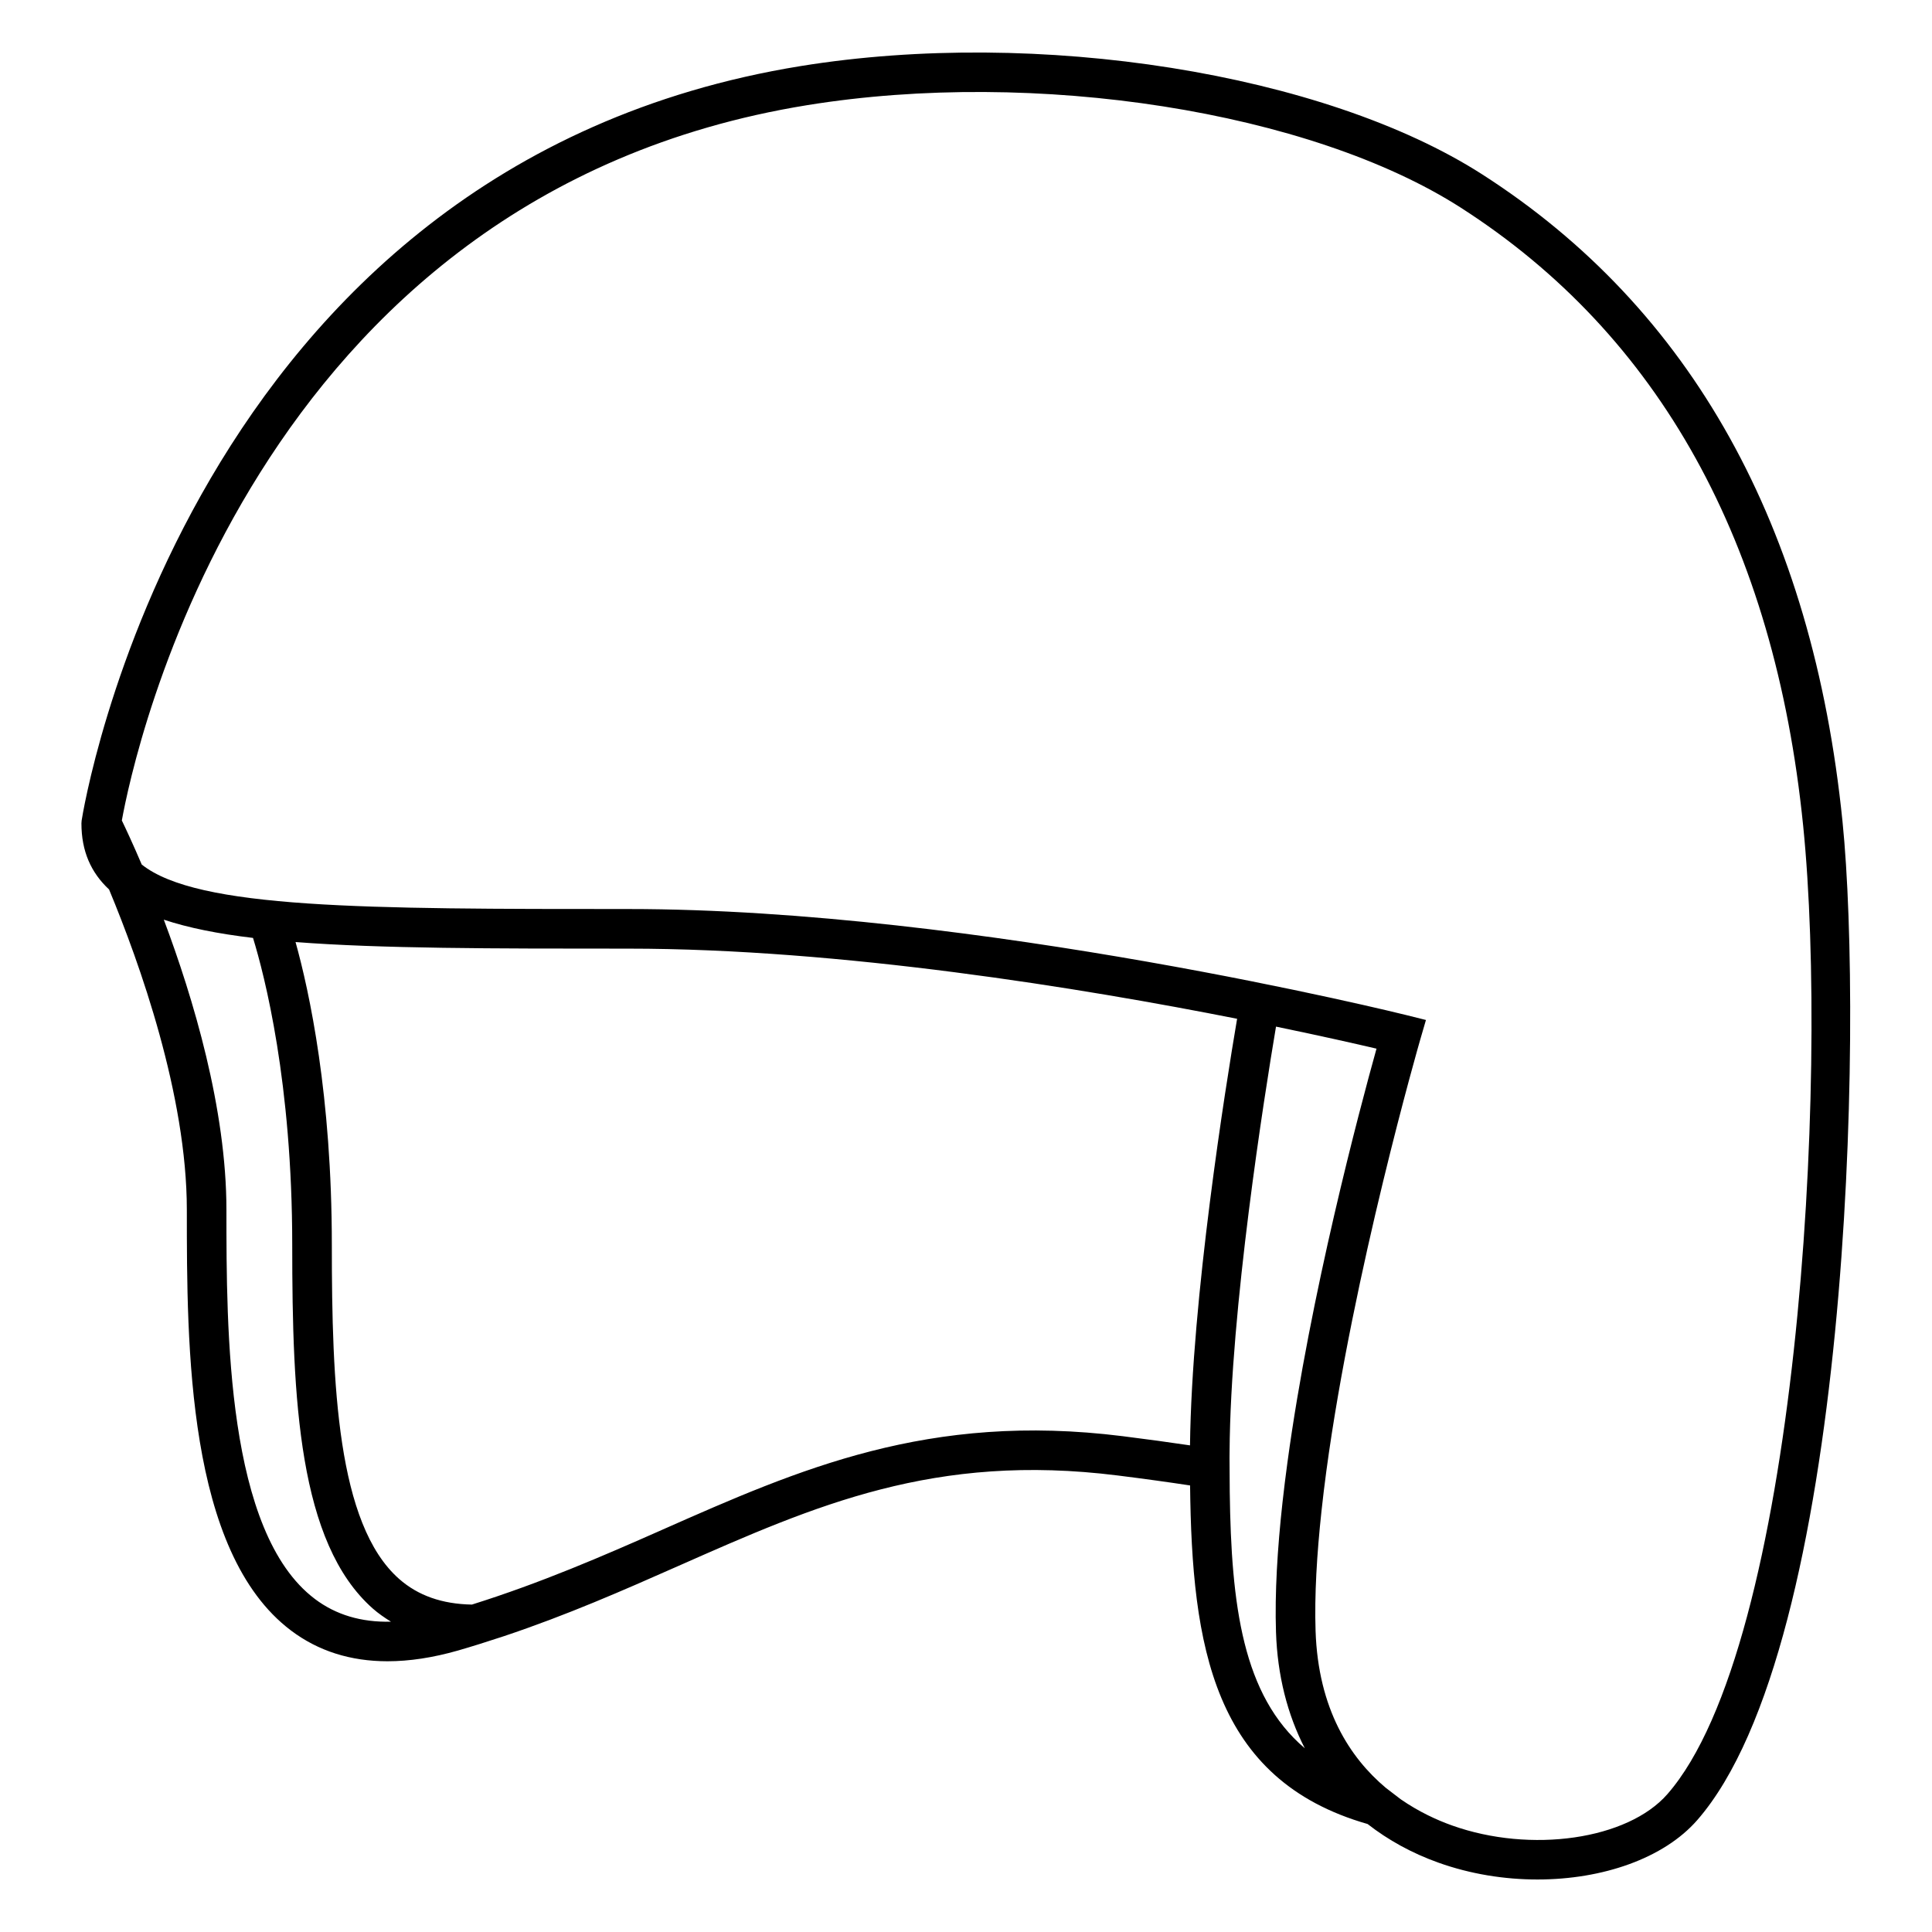 <?xml version="1.0" encoding="UTF-8"?>
<!-- Uploaded to: ICON Repo, www.iconrepo.com, Generator: ICON Repo Mixer Tools -->
<svg fill="#000000" width="800px" height="800px" version="1.1" viewBox="144 144 512 512" xmlns="http://www.w3.org/2000/svg">
 <path d="m277.53 577.61c16.719-5.586 31.668-12.168 46.188-18.59 36.477-16.133 68-30.066 116.47-24.004 7.09 0.887 13.441 1.77 19.195 2.644 0.477 42.523 6.066 78.004 47.043 89.723 5.461 4.258 11.738 7.731 18.812 10.254 8.441 3.012 17.449 4.449 26.199 4.449 17.246 0 33.473-5.586 42.328-15.715 40.551-46.398 44.035-210.24 38.516-264.69-7.938-78.238-40.066-135.93-95.496-171.48-41.801-26.805-117.75-38.871-180.58-28.695-163.11 26.418-190.32 198.21-190.57 199.94l-0.055 0.766c0 7.379 2.535 13.043 7.324 17.508 8.109 19.512 20.609 54.52 20.609 84.91 0 36.102 0 90.656 27.602 111.47 7.199 5.43 15.758 8.152 25.578 8.152 5.801 0 12.035-0.949 18.688-2.848 1.957-0.559 3.856-1.152 5.762-1.738m-43.711-11.941c-23.426-17.668-23.426-71.145-23.426-103.09 0-26.781-8.777-56.102-16.594-76.914 6.465 2.152 14.301 3.727 23.641 4.836 3.086 10.055 10.391 38.352 10.391 81.387 0 40.832 1.637 78.926 21.363 96.344 1.5 1.324 3.133 2.43 4.805 3.477-7.91 0.176-14.59-1.82-20.18-6.035zm92.043-18.309c-15.742 6.965-32.078 14.055-50.414 19.812-7.902-0.141-14.281-2.375-19.305-6.812-16.438-14.512-17.816-51.664-17.816-88.473 0-39.66-5.938-67.082-9.617-80.293 22.637 1.742 52.027 1.746 88.164 1.746 56.477 0 120.45 10.5 161.36 18.59-3.137 18.461-12.004 73.91-12.484 113.05-5.469-0.812-11.379-1.625-17.871-2.438-51.395-6.422-85.695 8.754-122.02 24.816zm150.42-10.066c-0.039-2.965-0.059-5.984-0.059-9.066 0-0.523 0.012-1.07 0.016-1.602 0.246-37.762 9.152-93.887 12.305-112.62 12.004 2.481 21.27 4.582 26.633 5.84-4.481 16.09-17.57 65.133-23.602 109.63-0.48 3.531-0.914 7.031-1.297 10.488-1.371 12.402-2.078 24.199-1.738 34.512 0.375 11.461 3.019 21.82 7.633 30.773-16.48-13.969-19.492-37.836-19.891-67.957zm41.355 78.441c-9.453-7.945-17.922-20.812-18.609-41.602-0.309-9.418 0.328-20.262 1.566-31.734 0.375-3.469 0.801-6.988 1.281-10.555 7.09-52.68 24.652-113.57 24.879-114.36l1.523-5.234-5.289-1.32c-1.121-0.281-113.43-28.086-206.11-28.086-69.664 0-114.14-0.016-128.93-11.793-2.367-5.539-4.262-9.578-5.273-11.676 3.027-16.777 34.047-165.66 181.6-189.56 60.547-9.816 133.39 1.613 173.24 27.164 52.602 33.734 83.129 88.812 90.719 163.71 6.902 68.098-1.508 217.29-35.973 256.72-10.527 12.047-36.156 15.766-57.098 8.289-3.965-1.414-8.762-3.606-13.547-6.914"/>
</svg>